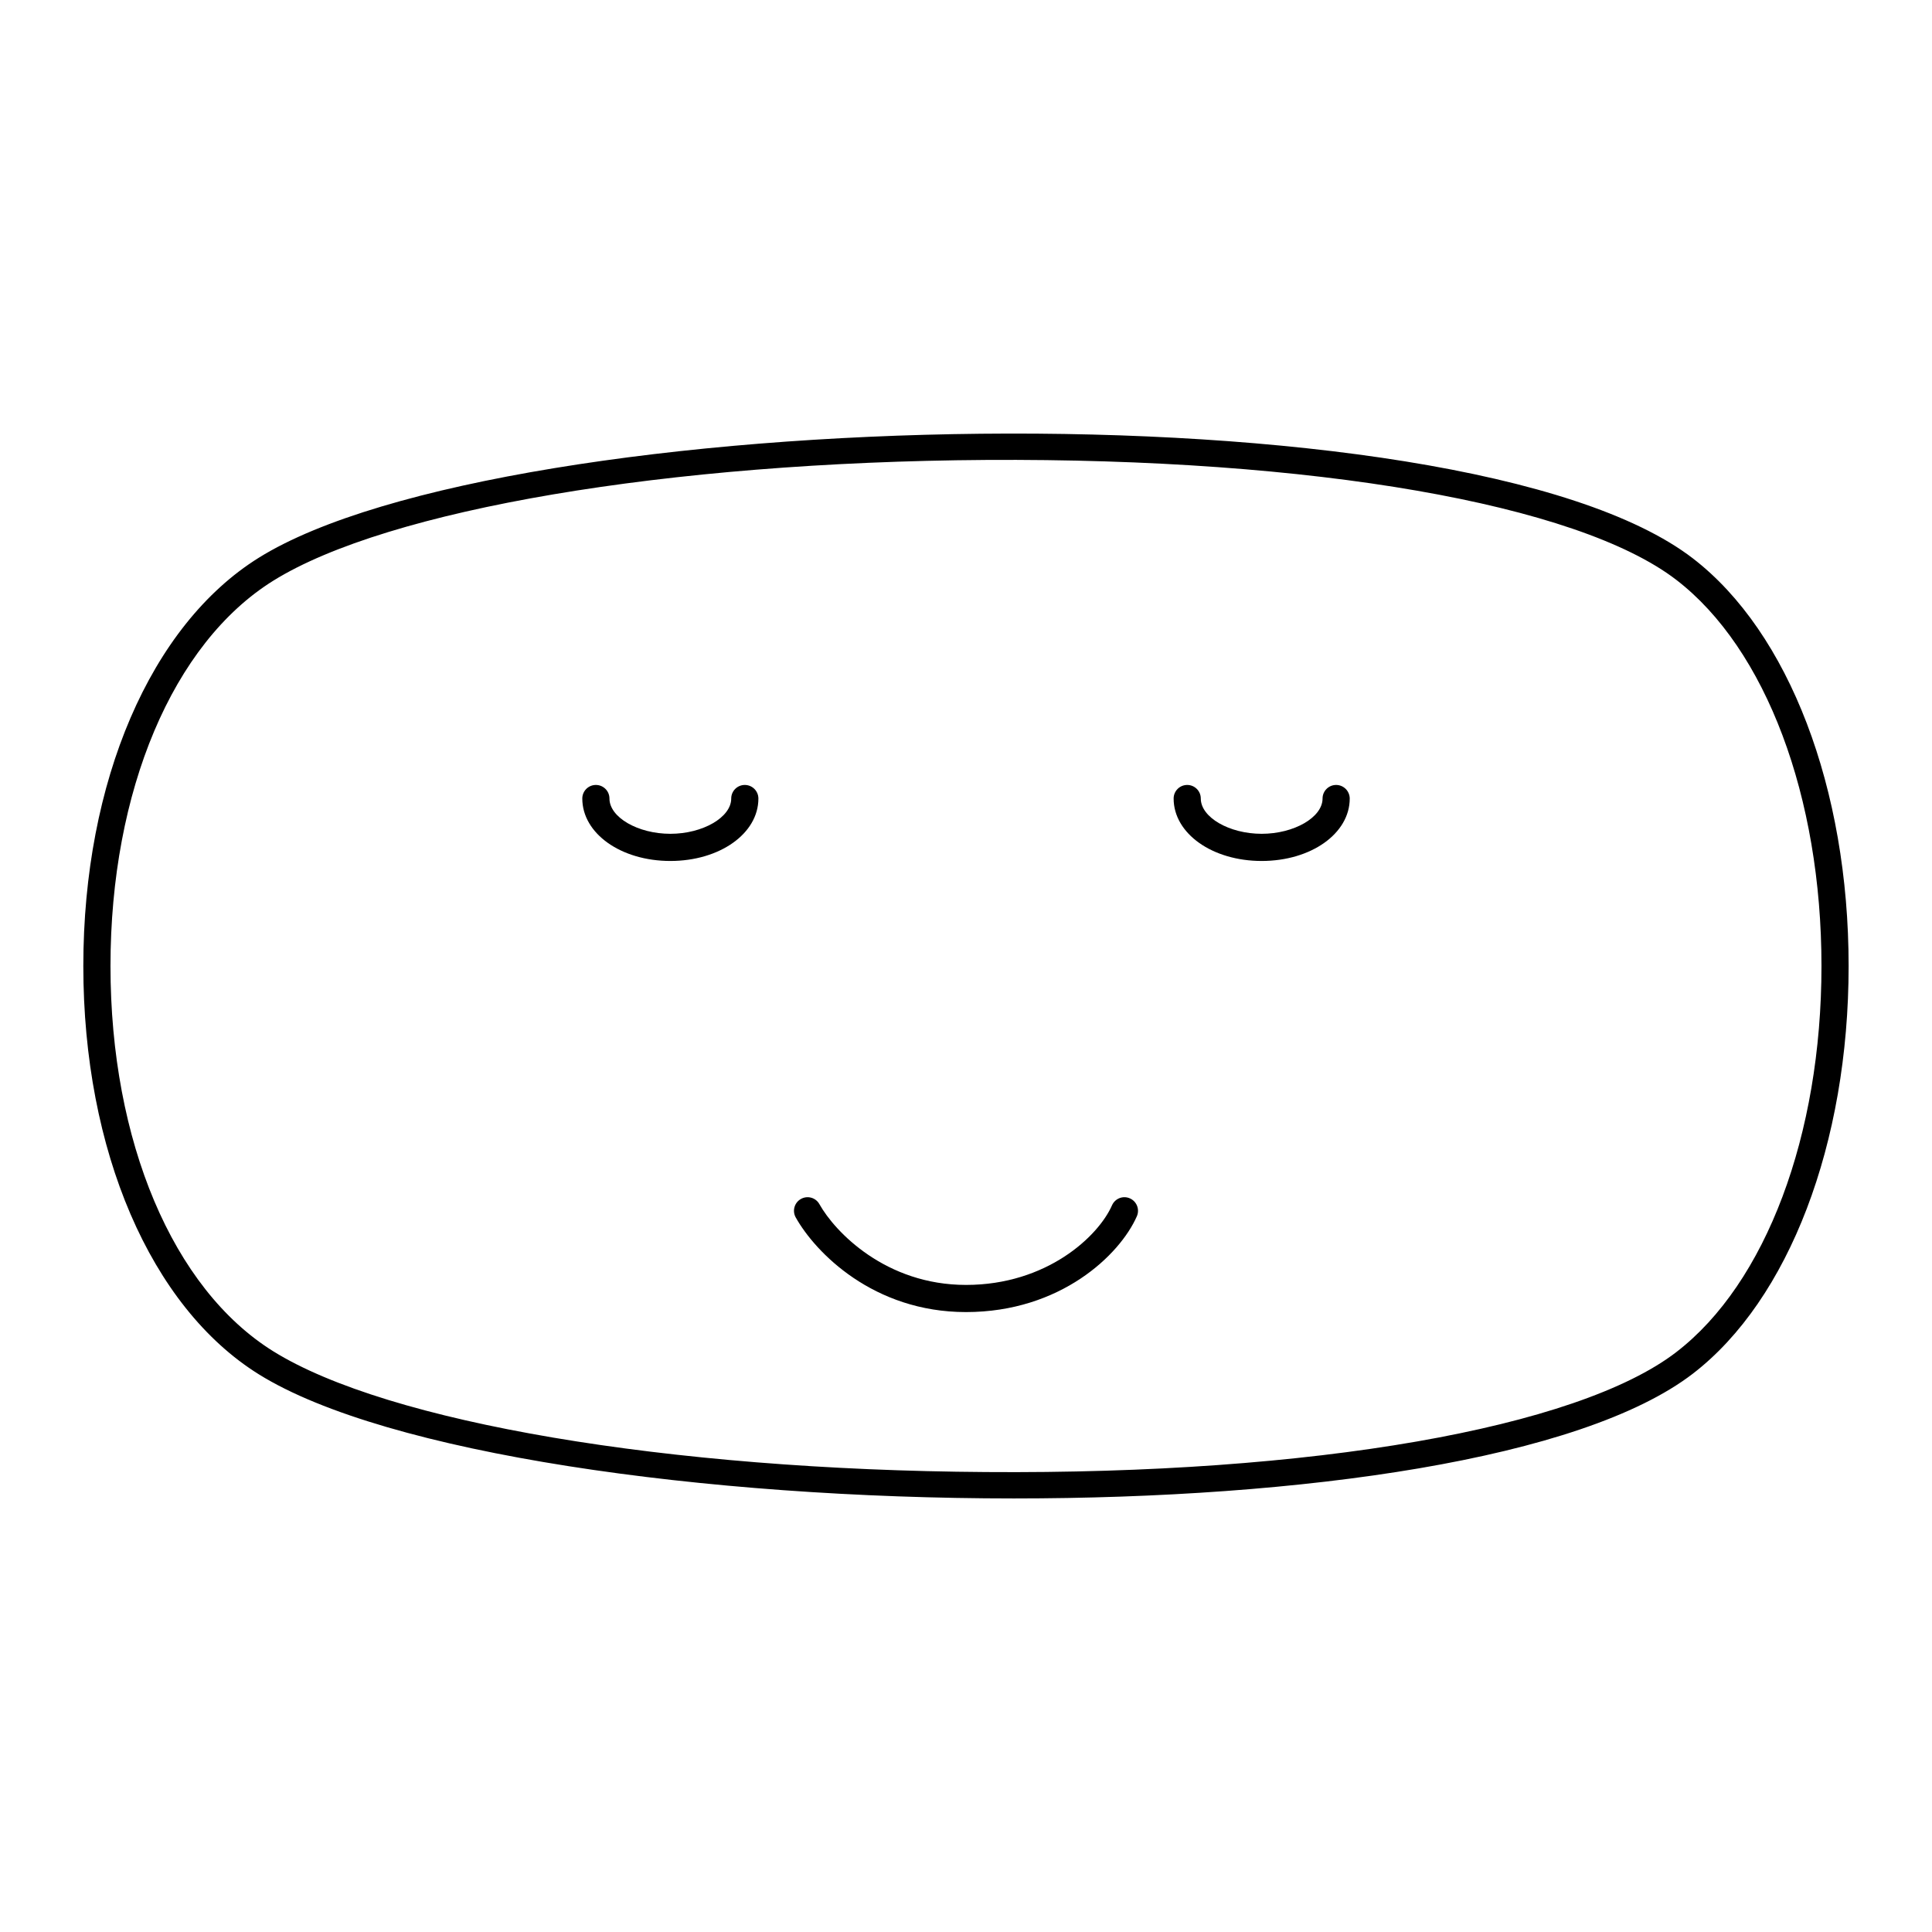 <?xml version="1.0" encoding="UTF-8"?>
<!-- Uploaded to: ICON Repo, www.svgrepo.com, Generator: ICON Repo Mixer Tools -->
<svg fill="#000000" width="800px" height="800px" version="1.1" viewBox="144 144 512 512" xmlns="http://www.w3.org/2000/svg">
 <g>
  <path d="m592.65 291.99c-61.551-47.371-314.95-40.68-380.03-0.207-28.707 17.852-46.539 59.32-46.539 108.22s17.832 90.367 46.535 108.22c33.742 20.98 118.07 32.879 200.07 32.879 76.164 0 150.32-10.277 179.96-33.082 25.445-19.59 41.258-60.977 41.258-108.02s-15.812-88.43-41.258-108.01zm-4.394 210.32c-26.227 20.18-96.352 32.457-182.98 31.797-84.359-0.555-158.49-13.117-188.86-32.004-26.605-16.547-43.137-55.672-43.137-102.1s16.531-85.555 43.141-102.11c30.367-18.887 104.5-31.449 188.86-32.004 86.633-0.527 156.75 11.613 182.98 31.797 23.715 18.254 38.449 57.457 38.449 102.31 0 44.852-14.734 84.059-38.453 102.31z"/>
  <path d="m498.09 352.02c-1.988 0-3.598 1.609-3.598 3.598 0 4.981-7.543 9.348-16.137 9.348-8.598 0-16.133-4.367-16.133-9.348 0-1.988-1.609-3.598-3.598-3.598s-3.598 1.609-3.598 3.598c0 9.277 10.246 16.547 23.332 16.547 13.082 0 23.336-7.266 23.336-16.547-0.008-1.984-1.617-3.598-3.606-3.598z"/>
  <path d="m341.38 352.02c-1.988 0-3.598 1.609-3.598 3.598 0 4.981-7.539 9.348-16.133 9.348-8.598 0-16.137-4.367-16.137-9.348 0-1.988-1.609-3.598-3.598-3.598-1.988 0-3.598 1.609-3.598 3.598 0 9.277 10.25 16.547 23.336 16.547 13.082 0 23.332-7.266 23.332-16.547-0.004-1.984-1.613-3.598-3.606-3.598z"/>
  <path d="m443.43 461.58c-1.832-0.812-3.941 0.035-4.742 1.852-3.574 8.156-17.238 21.086-38.688 21.086-21.242 0-34.695-13.996-38.848-21.402-0.965-1.734-3.148-2.359-4.898-1.379-1.734 0.969-2.352 3.164-1.379 4.898 5.219 9.312 20.598 25.078 45.125 25.078 25.059 0 40.809-15.184 45.281-25.395 0.797-1.816-0.031-3.938-1.852-4.738z"/>
 </g>
</svg>